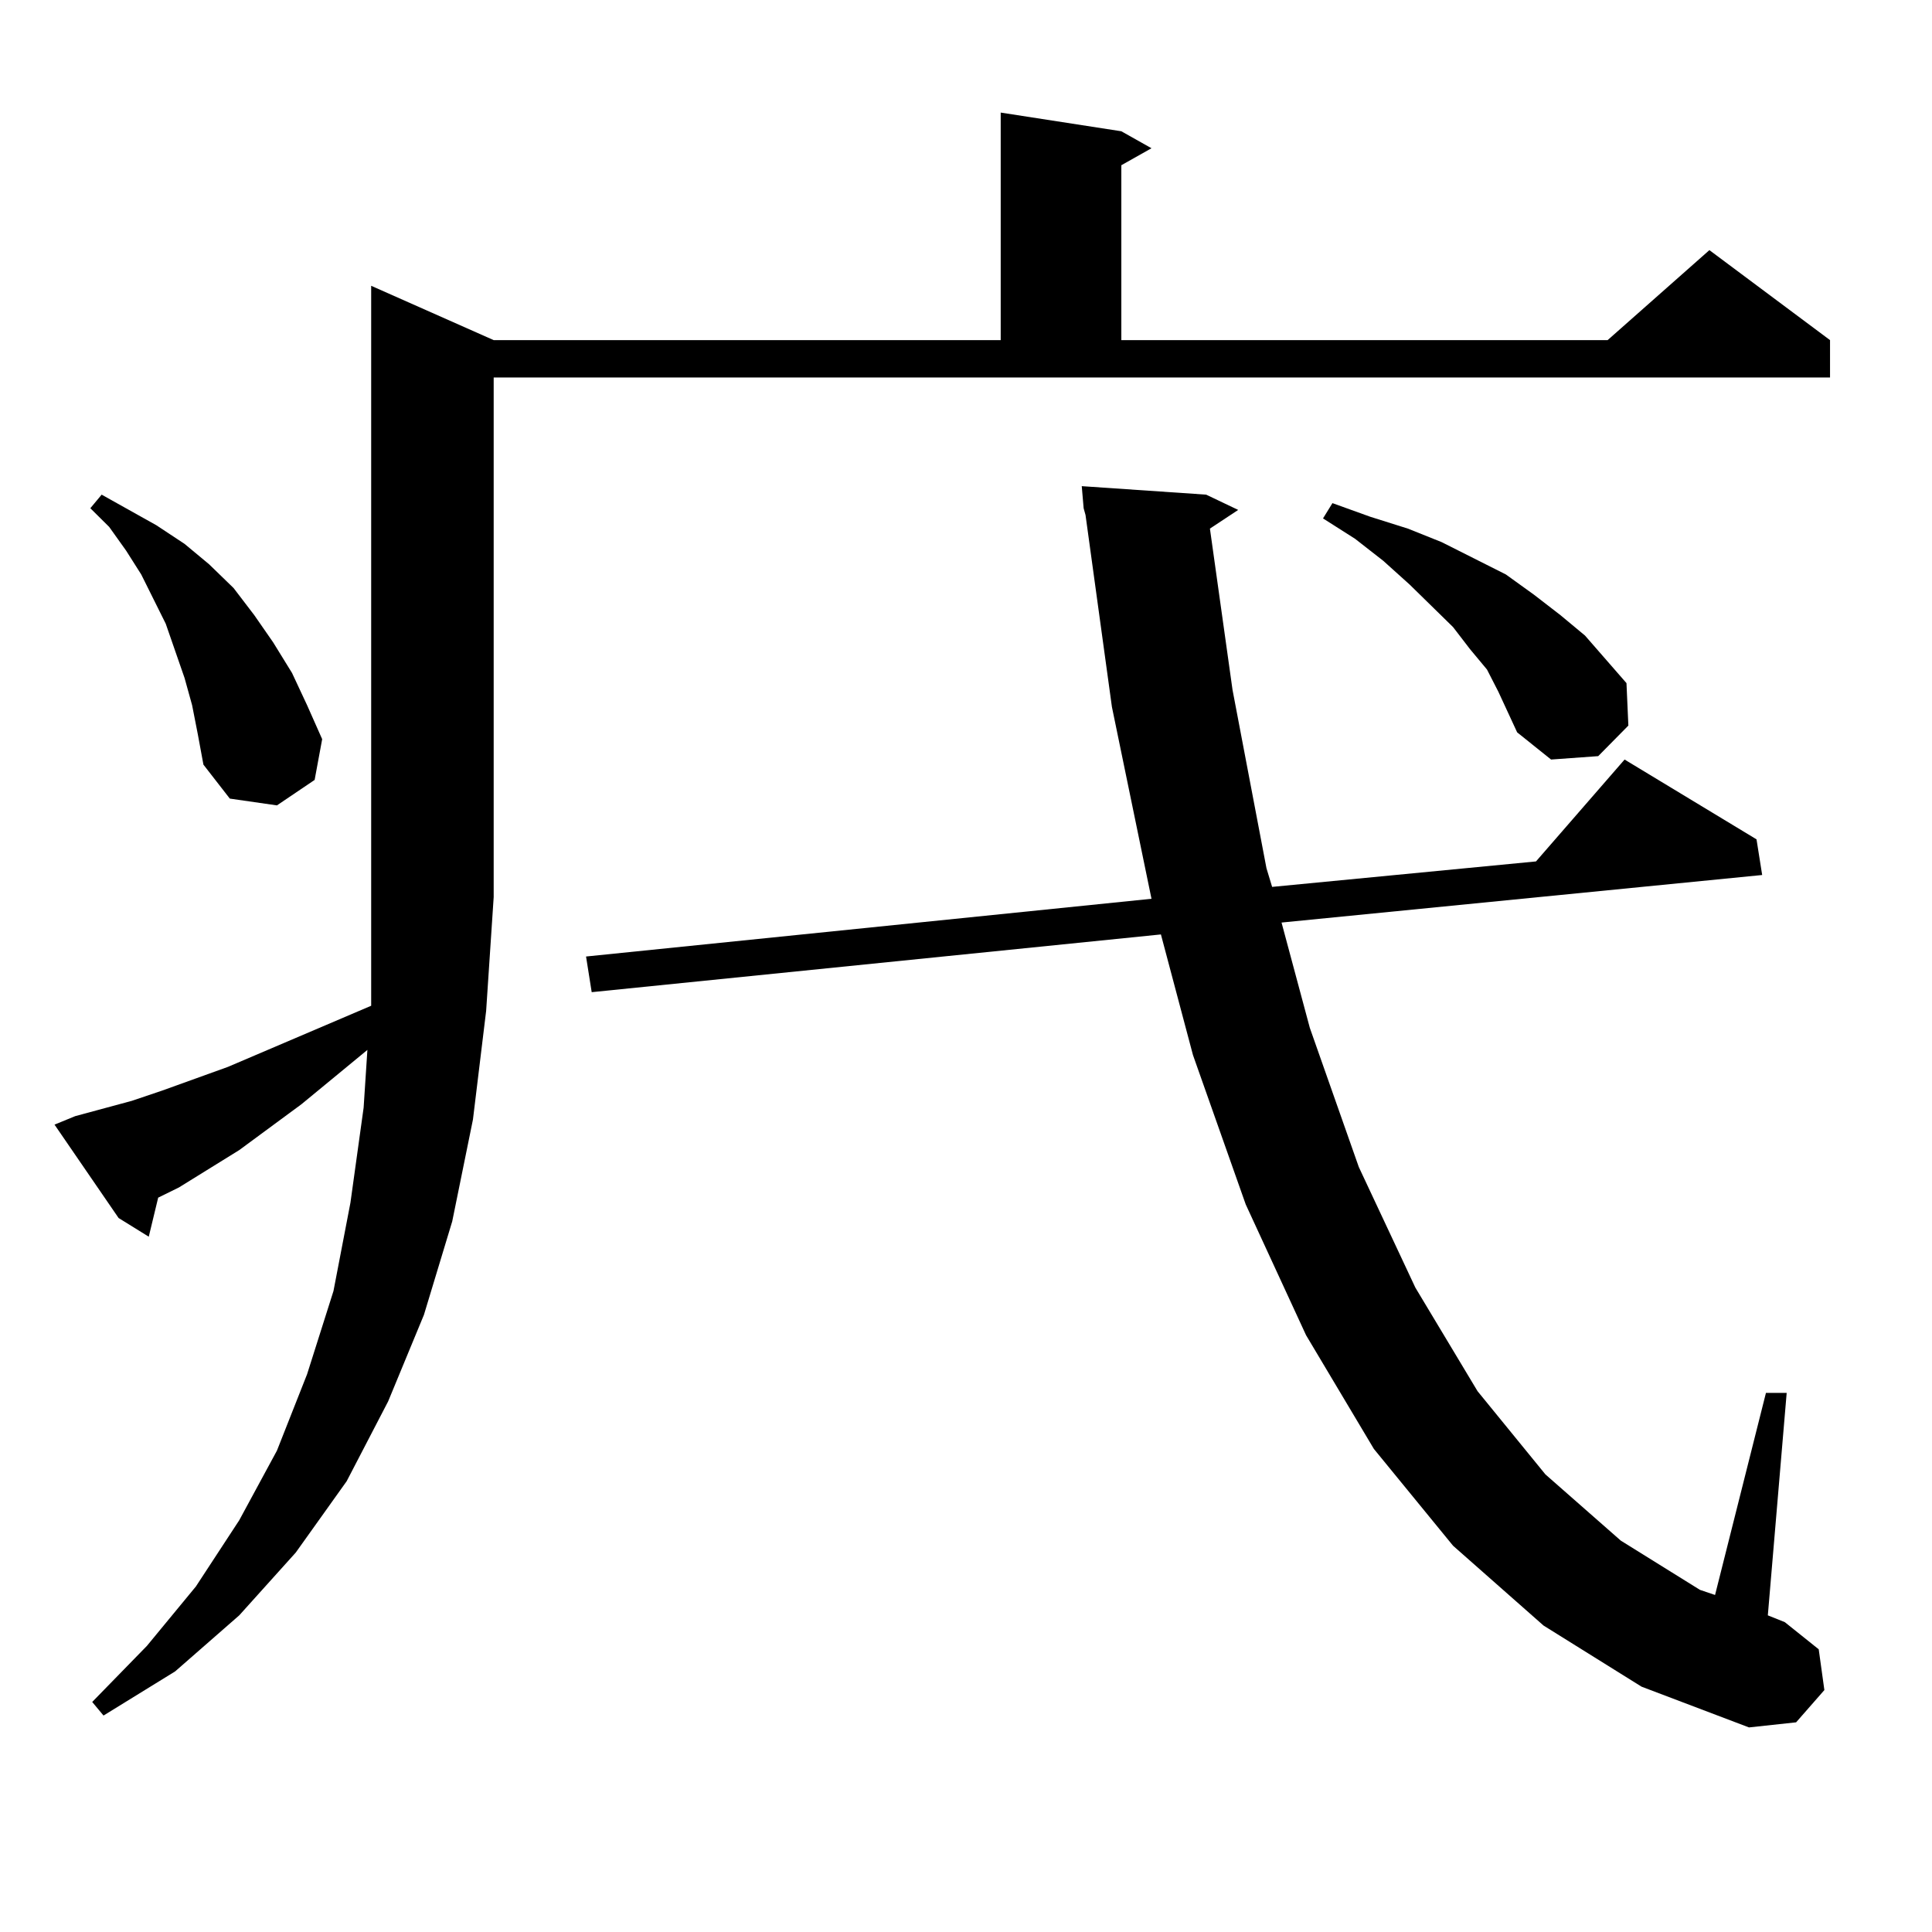 <?xml version="1.0" encoding="utf-8"?>
<!-- Generator: Adobe Illustrator 16.0.0, SVG Export Plug-In . SVG Version: 6.00 Build 0)  -->
<!DOCTYPE svg PUBLIC "-//W3C//DTD SVG 1.1//EN" "http://www.w3.org/Graphics/SVG/1.1/DTD/svg11.dtd">
<svg version="1.1" id="图层_1" xmlns="http://www.w3.org/2000/svg" xmlns:xlink="http://www.w3.org/1999/xlink" x="0px" y="0px"
	 width="1000px" height="1000px" viewBox="0 0 1000 1000" enable-background="new 0 0 1000 1000" xml:space="preserve">
<path d="M38.95,577.707l29.268-7.91l15.609-5.273l34.146-12.305l74.145-31.641v-56.25V147.922l63.413,28.125h262.433V58.273
	l62.438,9.668l15.609,8.789L580.4,85.52v90.527h251.701l52.682-46.582l62.438,46.582v19.336H255.53v268.945l-3.902,58.887
	l-6.829,56.25l-10.731,52.734l-14.634,48.34l-18.536,44.824l-21.463,41.309l-26.341,36.914l-29.268,32.52l-33.17,29.004
	l-37.072,22.852l-5.854-7.031l28.292-29.004l25.365-30.762l22.438-34.277l19.512-36.035l15.609-39.551l13.658-43.066l8.78-45.703
	l6.829-49.219l1.951-29.883l-34.146,28.125l-32.194,23.73l-31.219,19.336l-10.731,5.273l-4.878,20.215l-15.609-9.668l-33.17-48.34
	L38.95,577.707z M99.437,365.012l-3.902-14.063l-4.878-14.063l-4.878-14.063l-12.683-25.488l-7.805-12.305l-8.78-12.305
	l-9.756-9.668l5.854-7.031l28.292,15.82l14.634,9.668l12.683,10.547l12.683,12.305l10.731,14.063l9.756,14.063l9.756,15.82
	l7.805,16.699l7.805,17.578l-3.902,21.094l-19.512,13.184l-24.39-3.516l-13.658-17.578l-2.927-15.82L99.437,365.012z
	 M798.932,841.379l-46.828-41.309l-40.975-50.098l-35.121-58.887l-31.219-67.676l-27.316-77.344l-16.585-62.402l-294.627,29.883
	l-2.927-18.457l292.676-29.883l-20.487-99.316l-13.658-99.316l-0.976-3.516l-0.976-11.426l64.389,4.395l16.585,7.91l-14.634,9.668
	l11.707,83.496l17.561,92.285l2.927,9.668l136.582-13.184l45.853-52.734l68.291,41.309l2.927,18.457l-248.774,24.609l14.634,54.492
	l25.365,72.07l29.268,62.402l32.194,53.613l35.121,43.066l39.023,34.277l40.975,25.488l7.805,2.637l26.341-104.59h10.731
	l-9.756,115.137l8.78,3.516l17.561,14.063l2.927,21.094l-14.634,16.699l-24.39,2.637l-55.608-21.094L798.932,841.379z
	 M775.518,357.98l-5.854-11.426l-8.78-10.547l-8.78-11.426l-22.438-21.973l-13.658-12.305l-14.634-11.426l-16.585-10.547l4.878-7.91
	l19.512,7.031l19.512,6.152l17.561,7.031l33.17,16.699l14.634,10.547l13.658,10.547l12.683,10.547l10.731,12.305l10.731,12.305
	l0.976,21.973l-15.609,15.82l-24.39,1.758l-17.561-14.063l-4.878-10.547L775.518,357.98z"/>
</svg>
